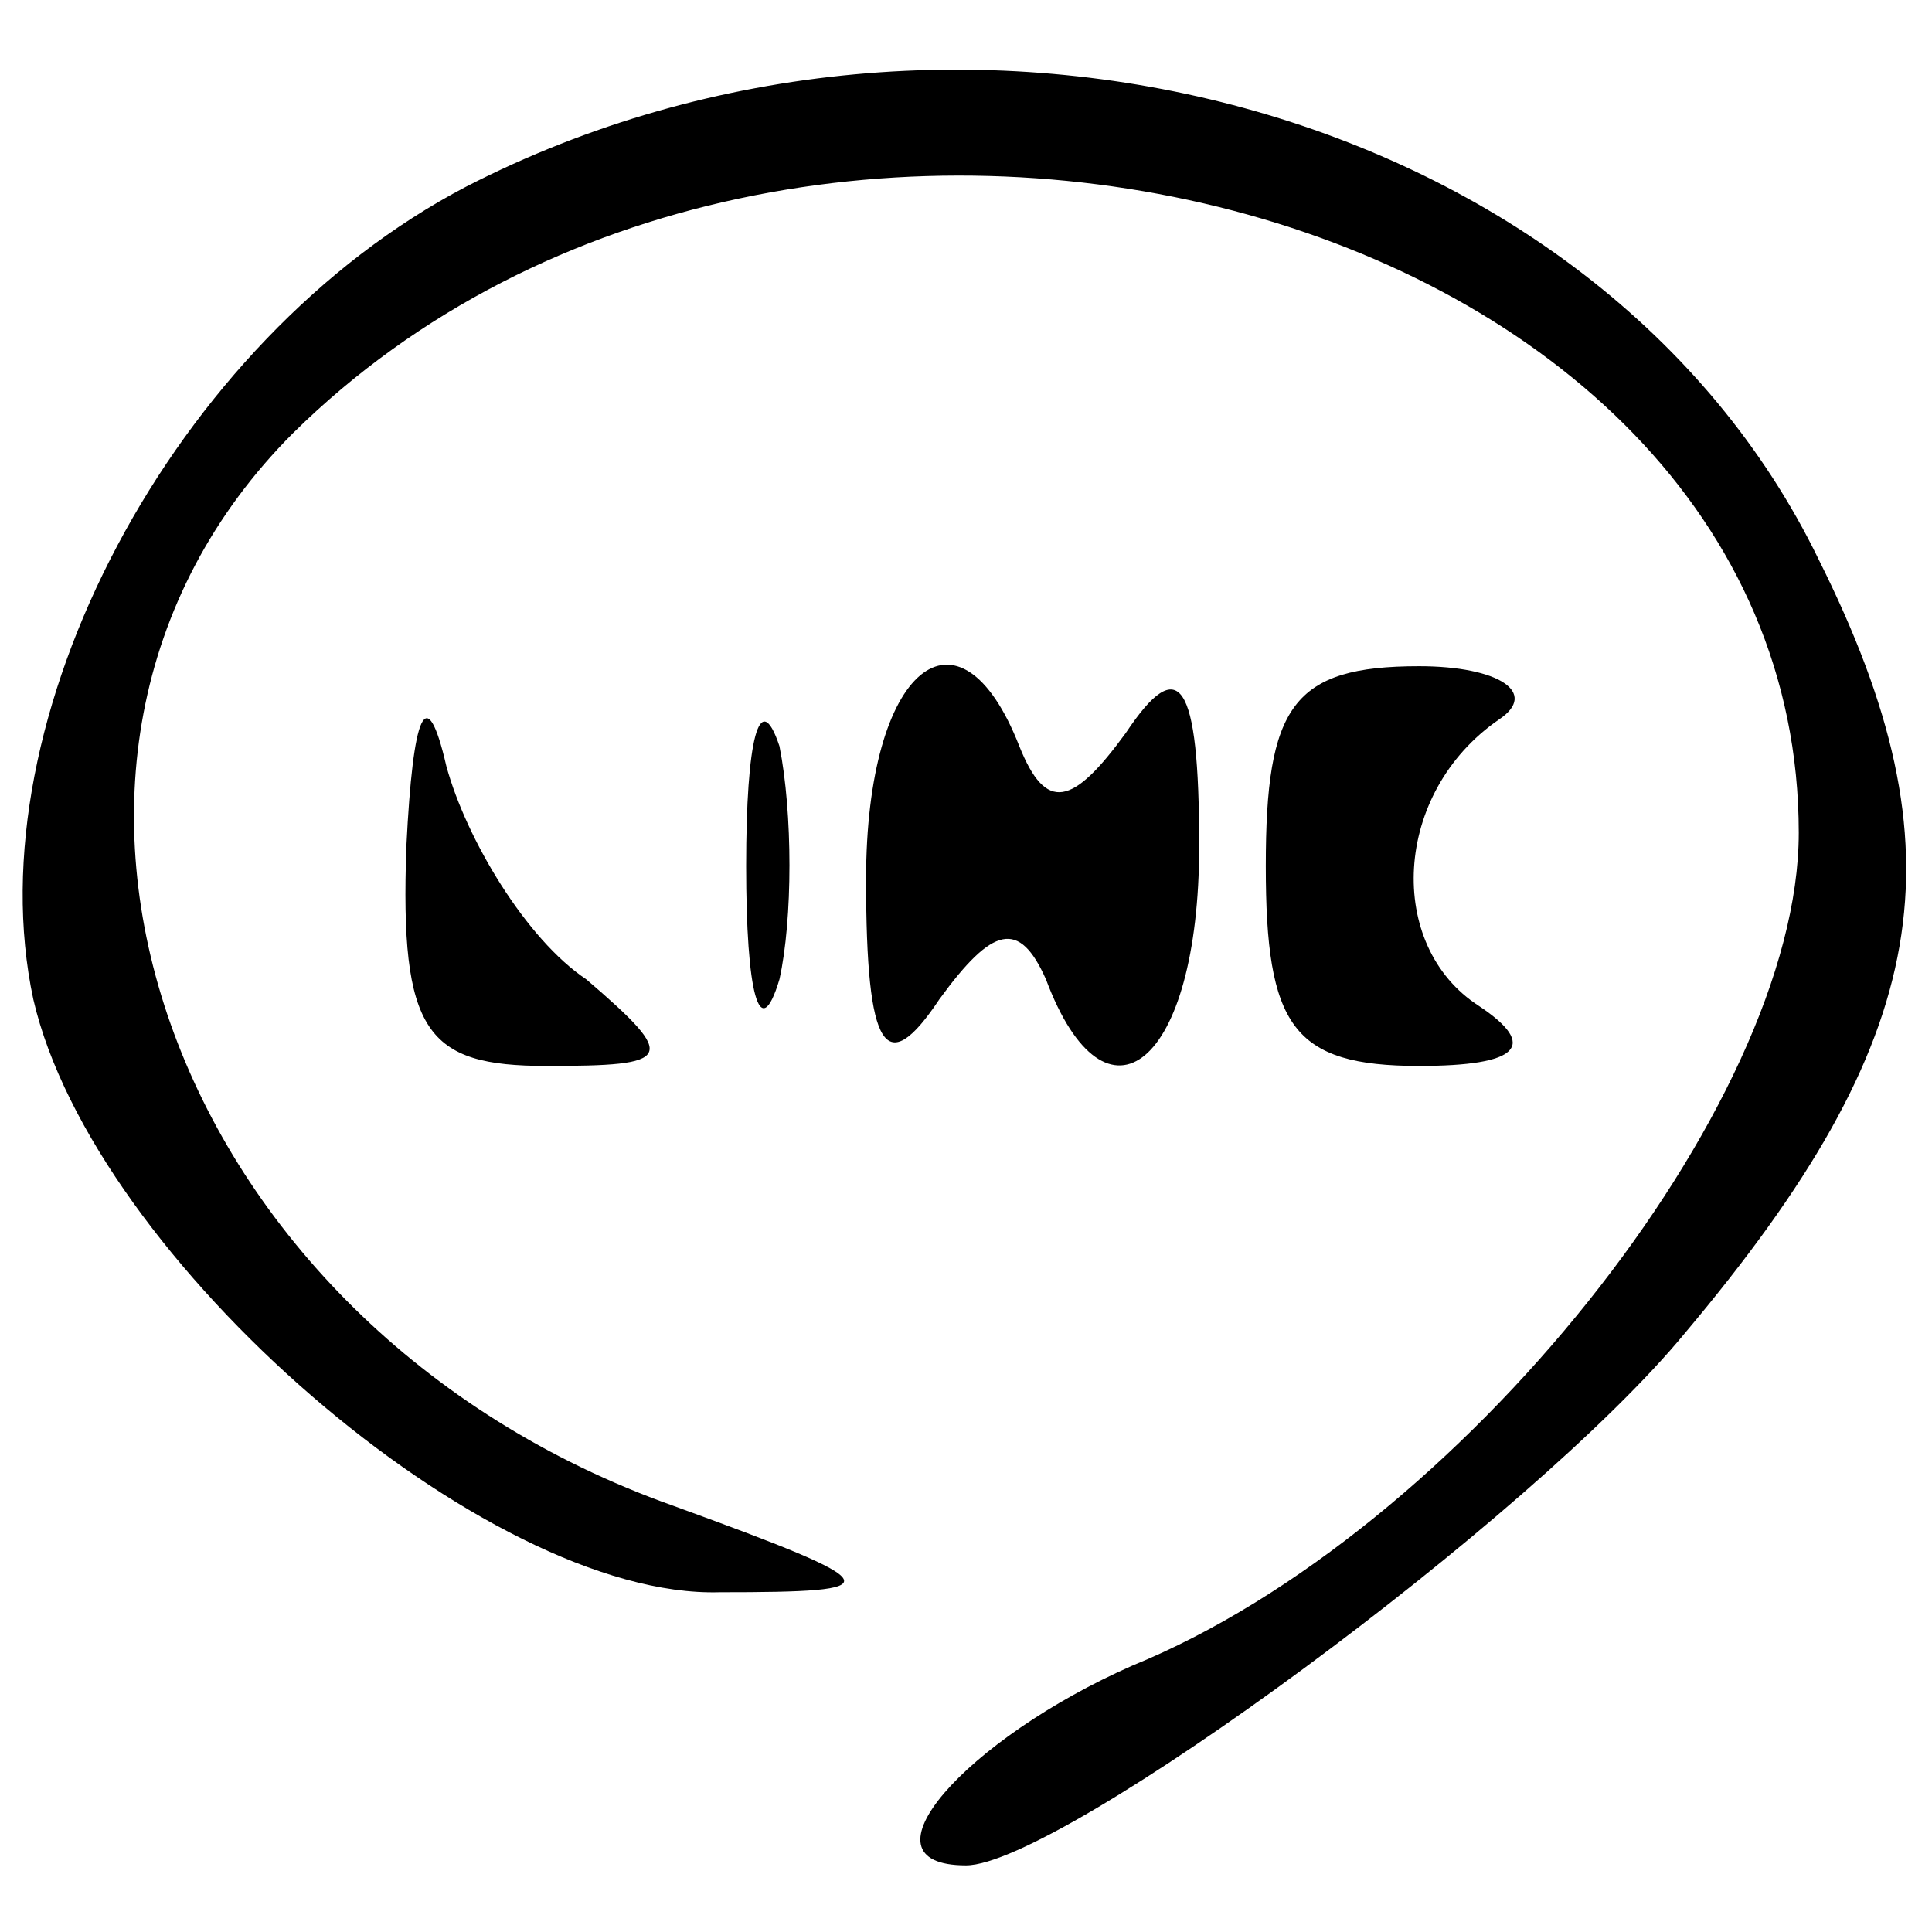 <svg xmlns="http://www.w3.org/2000/svg" width="29pt" height="29pt" viewBox="0 0 29 29" preserveAspectRatio="xMidYMid meet"><g transform="translate(0,29) scale(0.1,-0.1)" fill="#000000" stroke="none"><path d="M70 262 c-44 -23 -74 -80 -65 -122 9 -39 68 -90 103 -89 26 0 26 1 -7 13 -76 27 -106 112 -57 161 75 74 226 35 226 -60 0 -41 -51 -105 -100 -125 -25 -11 -42 -30 -25 -30 14 0 85 52 108 80 37 44 42 72 20 116 -33 68 -129 94 -203 56z"></path><path d="M61 163 c-1 -28 3 -33 21 -33 19 0 20 1 6 13 -9 6 -18 21 -21 32 -3 13 -5 8 -6 -12z"></path><path d="M112 160 c0 -19 2 -27 5 -17 2 9 2 25 0 35 -3 9 -5 1 -5 -18z"></path><path d="M130 158 c0 -26 3 -30 11 -18 8 11 12 12 16 3 9 -24 23 -13 23 20 0 25 -3 29 -11 17 -8 -11 -12 -12 -16 -2 -9 23 -23 12 -23 -20z"></path><path d="M190 160 c0 -24 4 -30 23 -30 15 0 18 3 9 9 -14 9 -13 32 3 43 6 4 0 8 -12 8 -19 0 -23 -6 -23 -30z"></path></g></svg>
